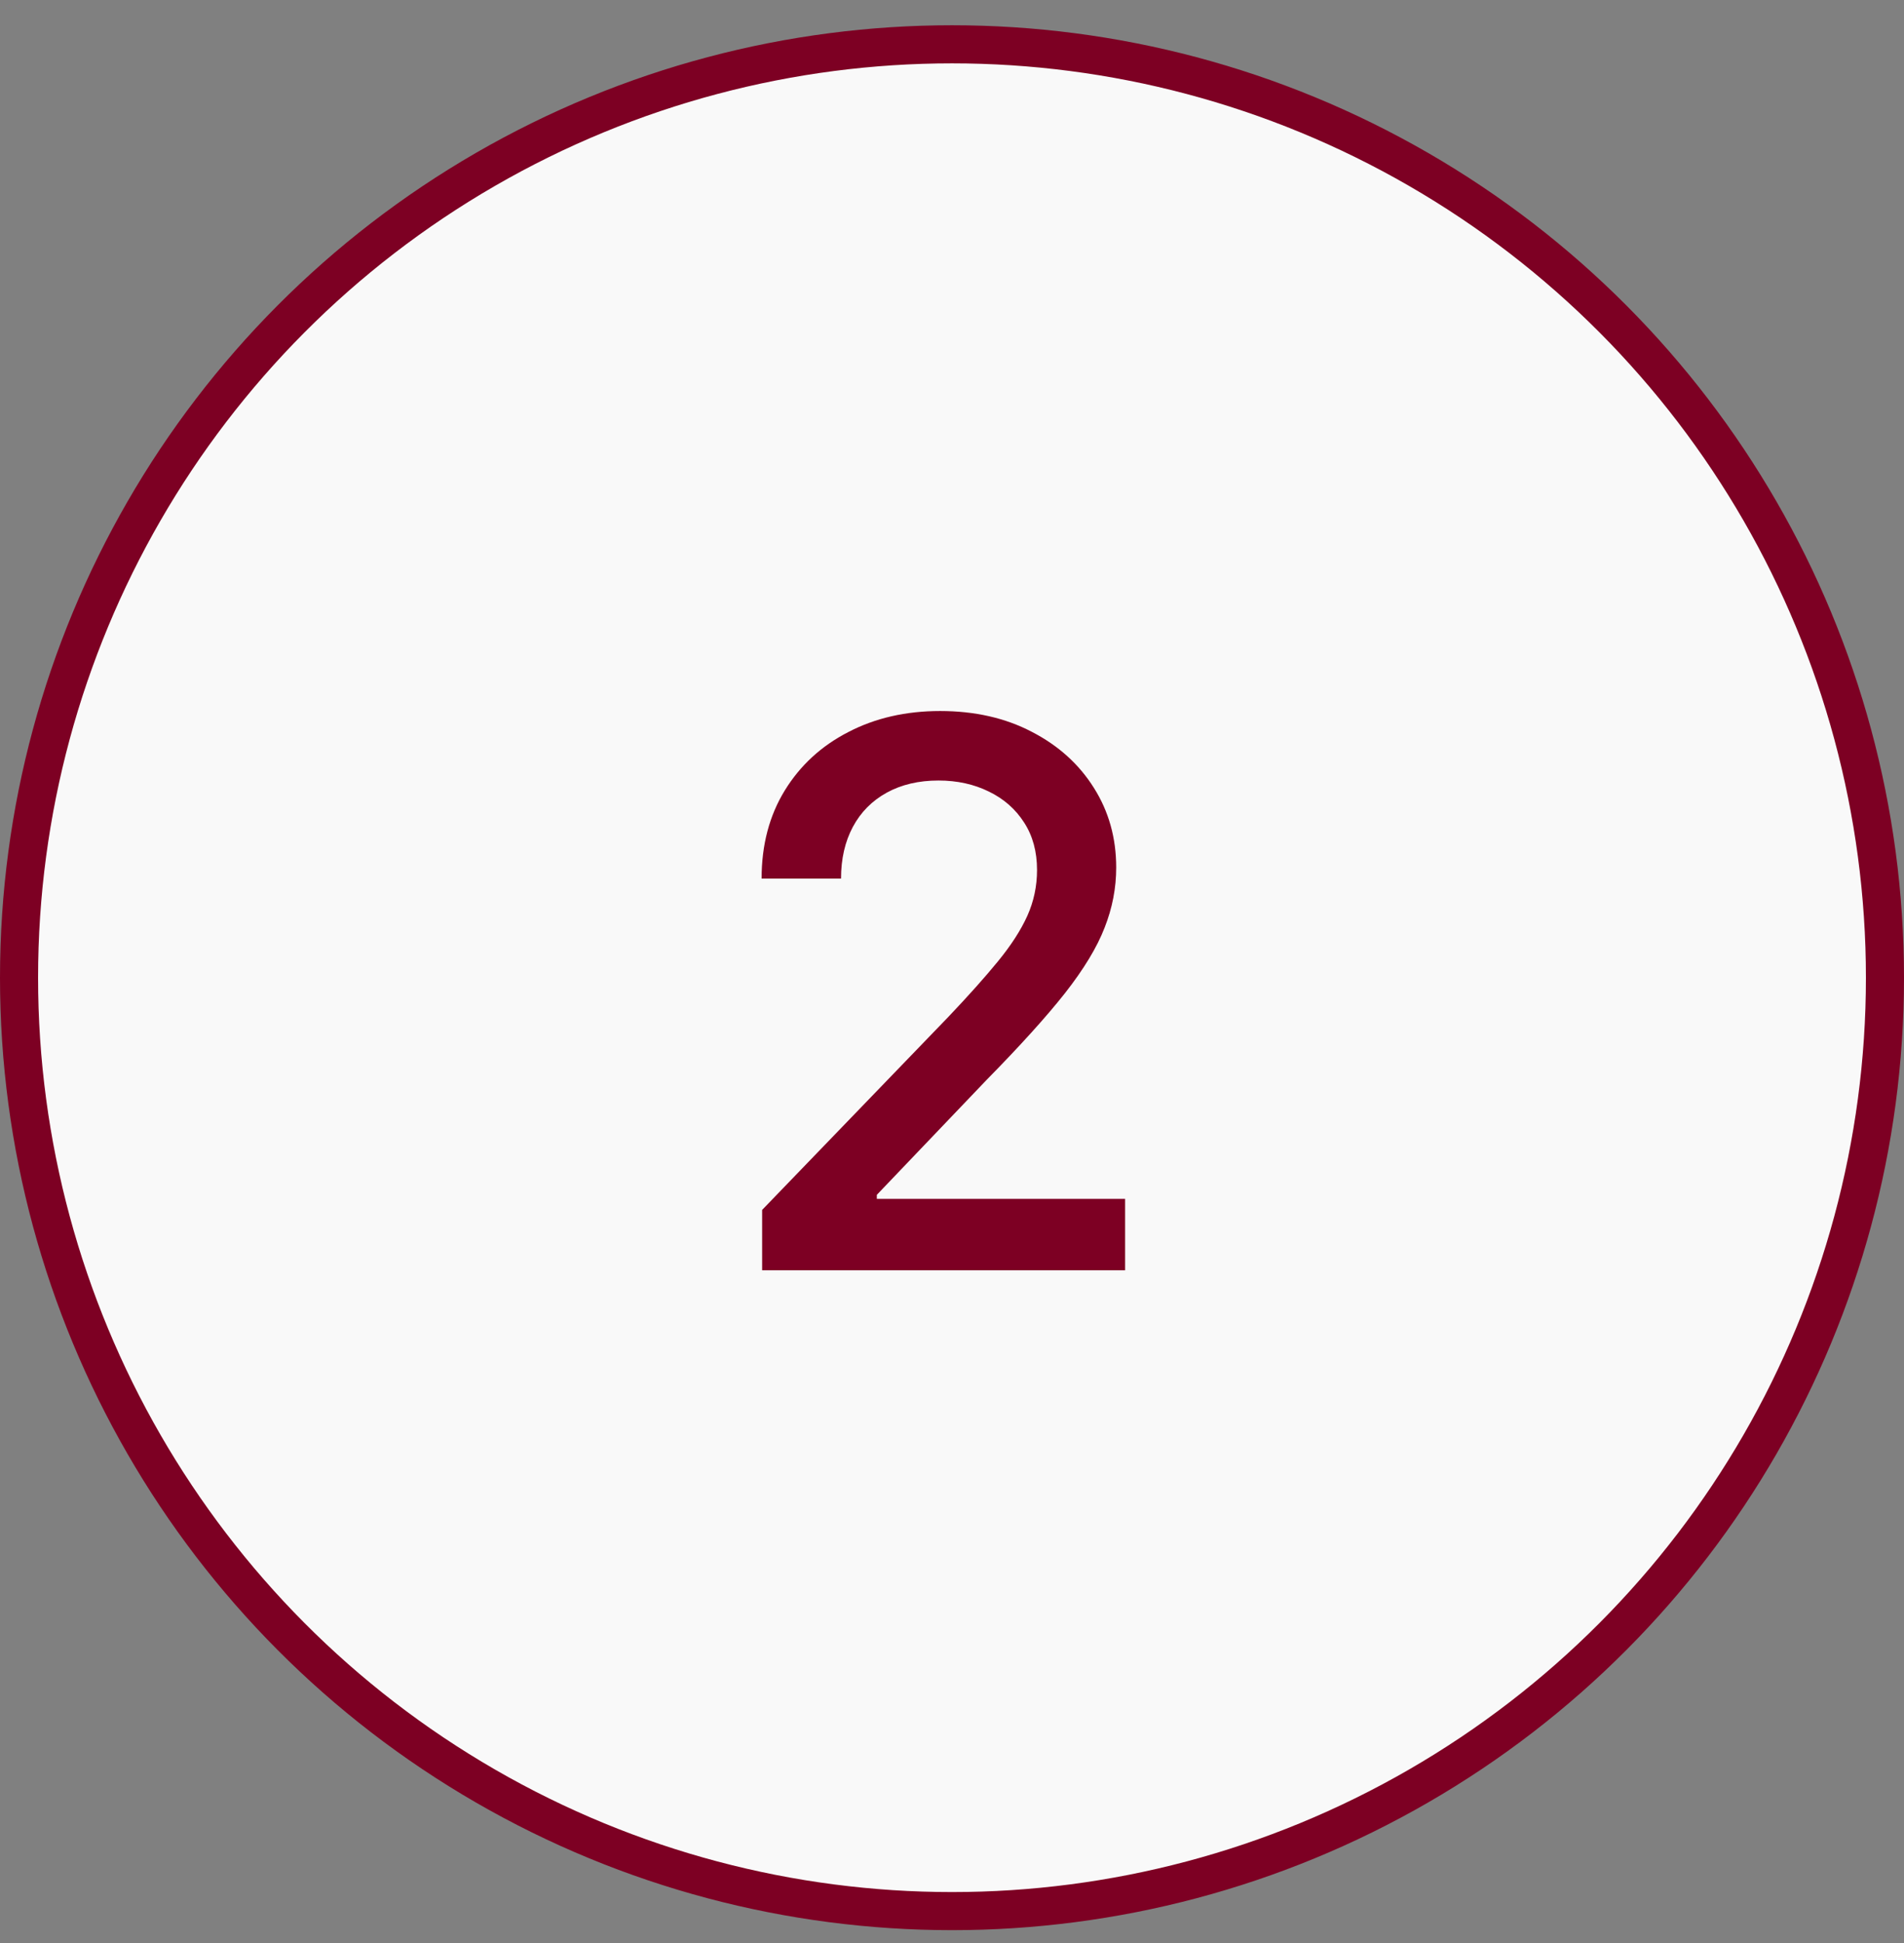 <?xml version="1.0" encoding="UTF-8"?> <svg xmlns="http://www.w3.org/2000/svg" width="50" height="51" viewBox="0 0 50 51" fill="none"><rect x="0" y="0" width="50" height="51" fill="#808080" stroke="none"/> <circle cx="25" cy="25.663" r="24.5" fill="#F9F9F9" stroke="#7D0023"></circle> <path d="M20.014 33.342V31.758L24.914 26.681C25.437 26.13 25.869 25.647 26.208 25.232C26.552 24.812 26.809 24.414 26.979 24.037C27.148 23.66 27.233 23.259 27.233 22.835C27.233 22.354 27.12 21.939 26.894 21.59C26.668 21.237 26.359 20.966 25.968 20.777C25.576 20.584 25.136 20.487 24.645 20.487C24.127 20.487 23.674 20.593 23.288 20.805C22.901 21.018 22.604 21.317 22.397 21.703C22.19 22.09 22.086 22.543 22.086 23.061H20C20 22.18 20.203 21.409 20.608 20.749C21.014 20.089 21.57 19.578 22.277 19.215C22.984 18.847 23.788 18.663 24.688 18.663C25.598 18.663 26.399 18.845 27.092 19.207C27.79 19.566 28.334 20.056 28.725 20.678C29.116 21.296 29.312 21.993 29.312 22.771C29.312 23.308 29.211 23.834 29.008 24.348C28.81 24.862 28.464 25.434 27.969 26.066C27.474 26.693 26.785 27.454 25.904 28.35L23.026 31.362V31.468H29.546V33.342H20.014Z" fill="#7D0023"></path> </svg> 